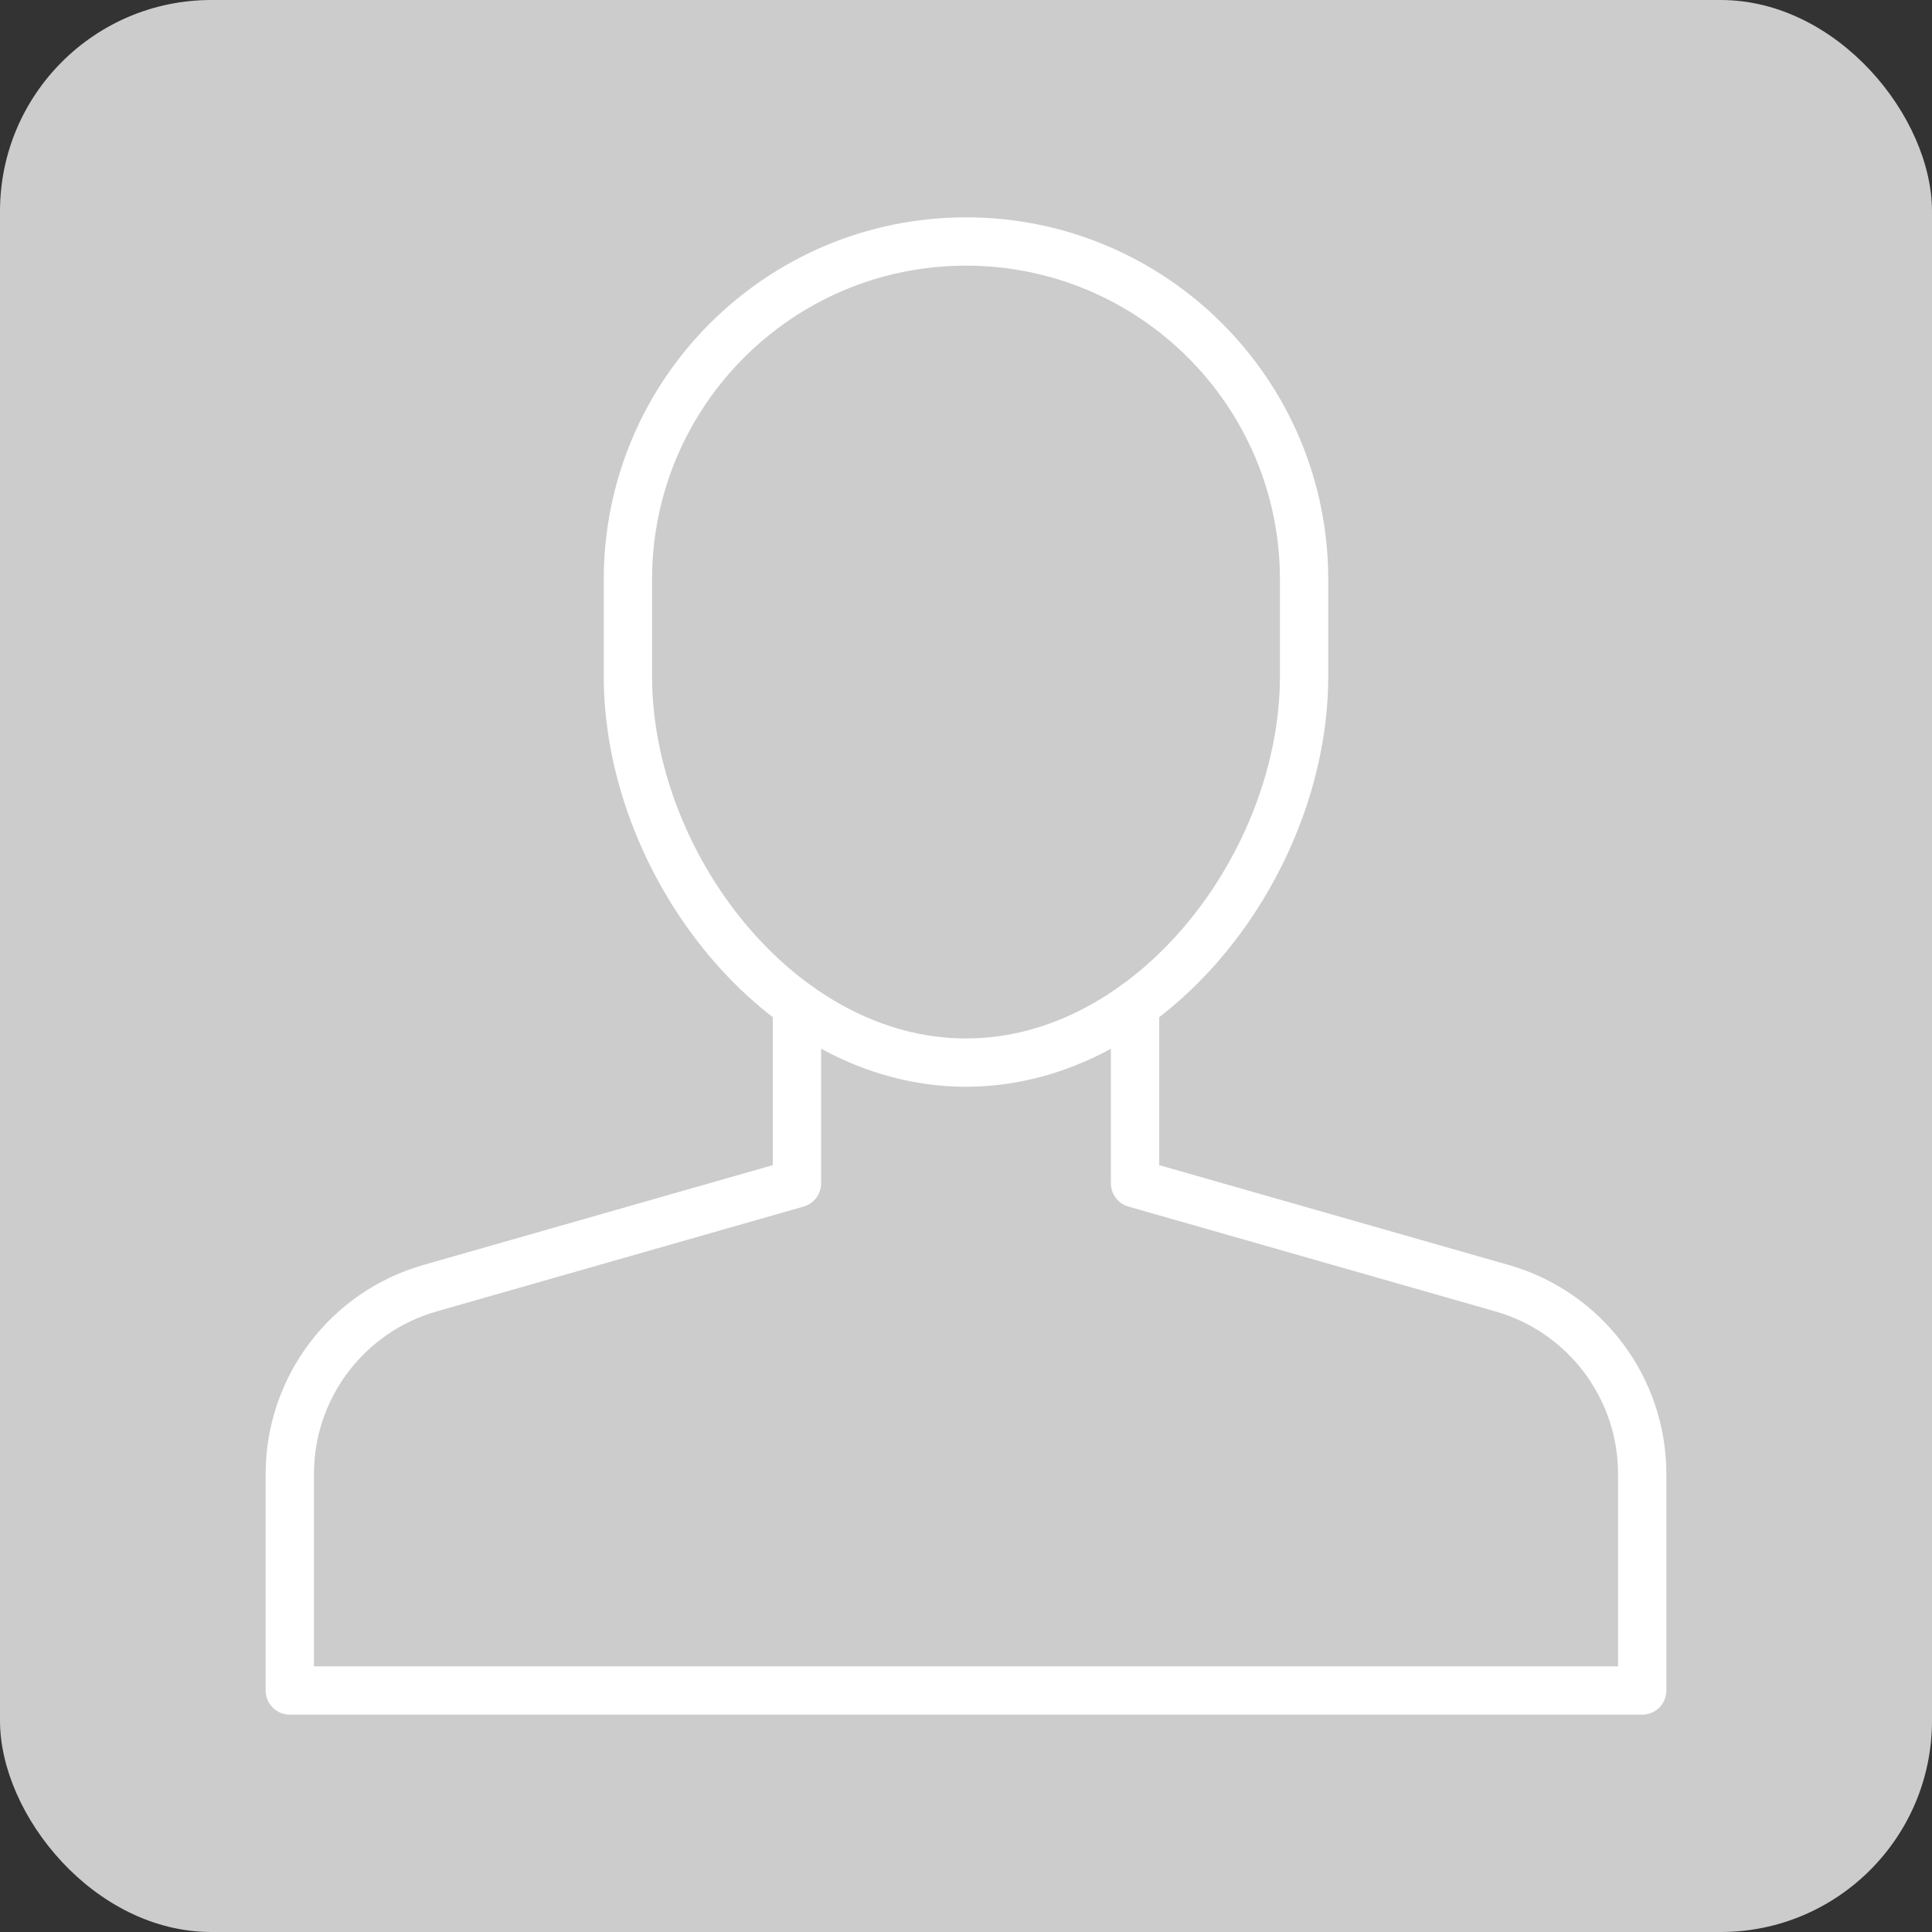 <svg xmlns="http://www.w3.org/2000/svg" viewBox="0 0 64 64"><rect x="0" y="0" width="64" height="64" fill="#333333" stroke="none"/><title>user 2</title><rect data-element="frame" x="0" y="0" width="64" height="64" rx="7" ry="7" stroke="none" fill="#cccccc"></rect><g transform="translate(6.4 6.4) scale(0.8)" stroke-linejoin="round" fill="#ffffff" stroke-linecap="round" class="nc-icon-wrapper"><path data-cap="butt" data-color="color-2" fill="none" stroke="#ffffff" stroke-width="2" d="M25,33.618V41L9.802,45.342 C6.368,46.323,4,49.463,4,53.034V62h56v-8.966c0-3.572-2.368-6.711-5.802-7.692L39,41v-7.382"></path> <path fill="none" stroke="#ffffff" stroke-width="2" d="M32,36L32,36 c-7.732,0-14-8.268-14-16v-4c0-7.732,6.268-14,14-14h0c7.732,0,14,6.268,14,14v4C46,27.732,39.732,36,32,36z"></path></g></svg>